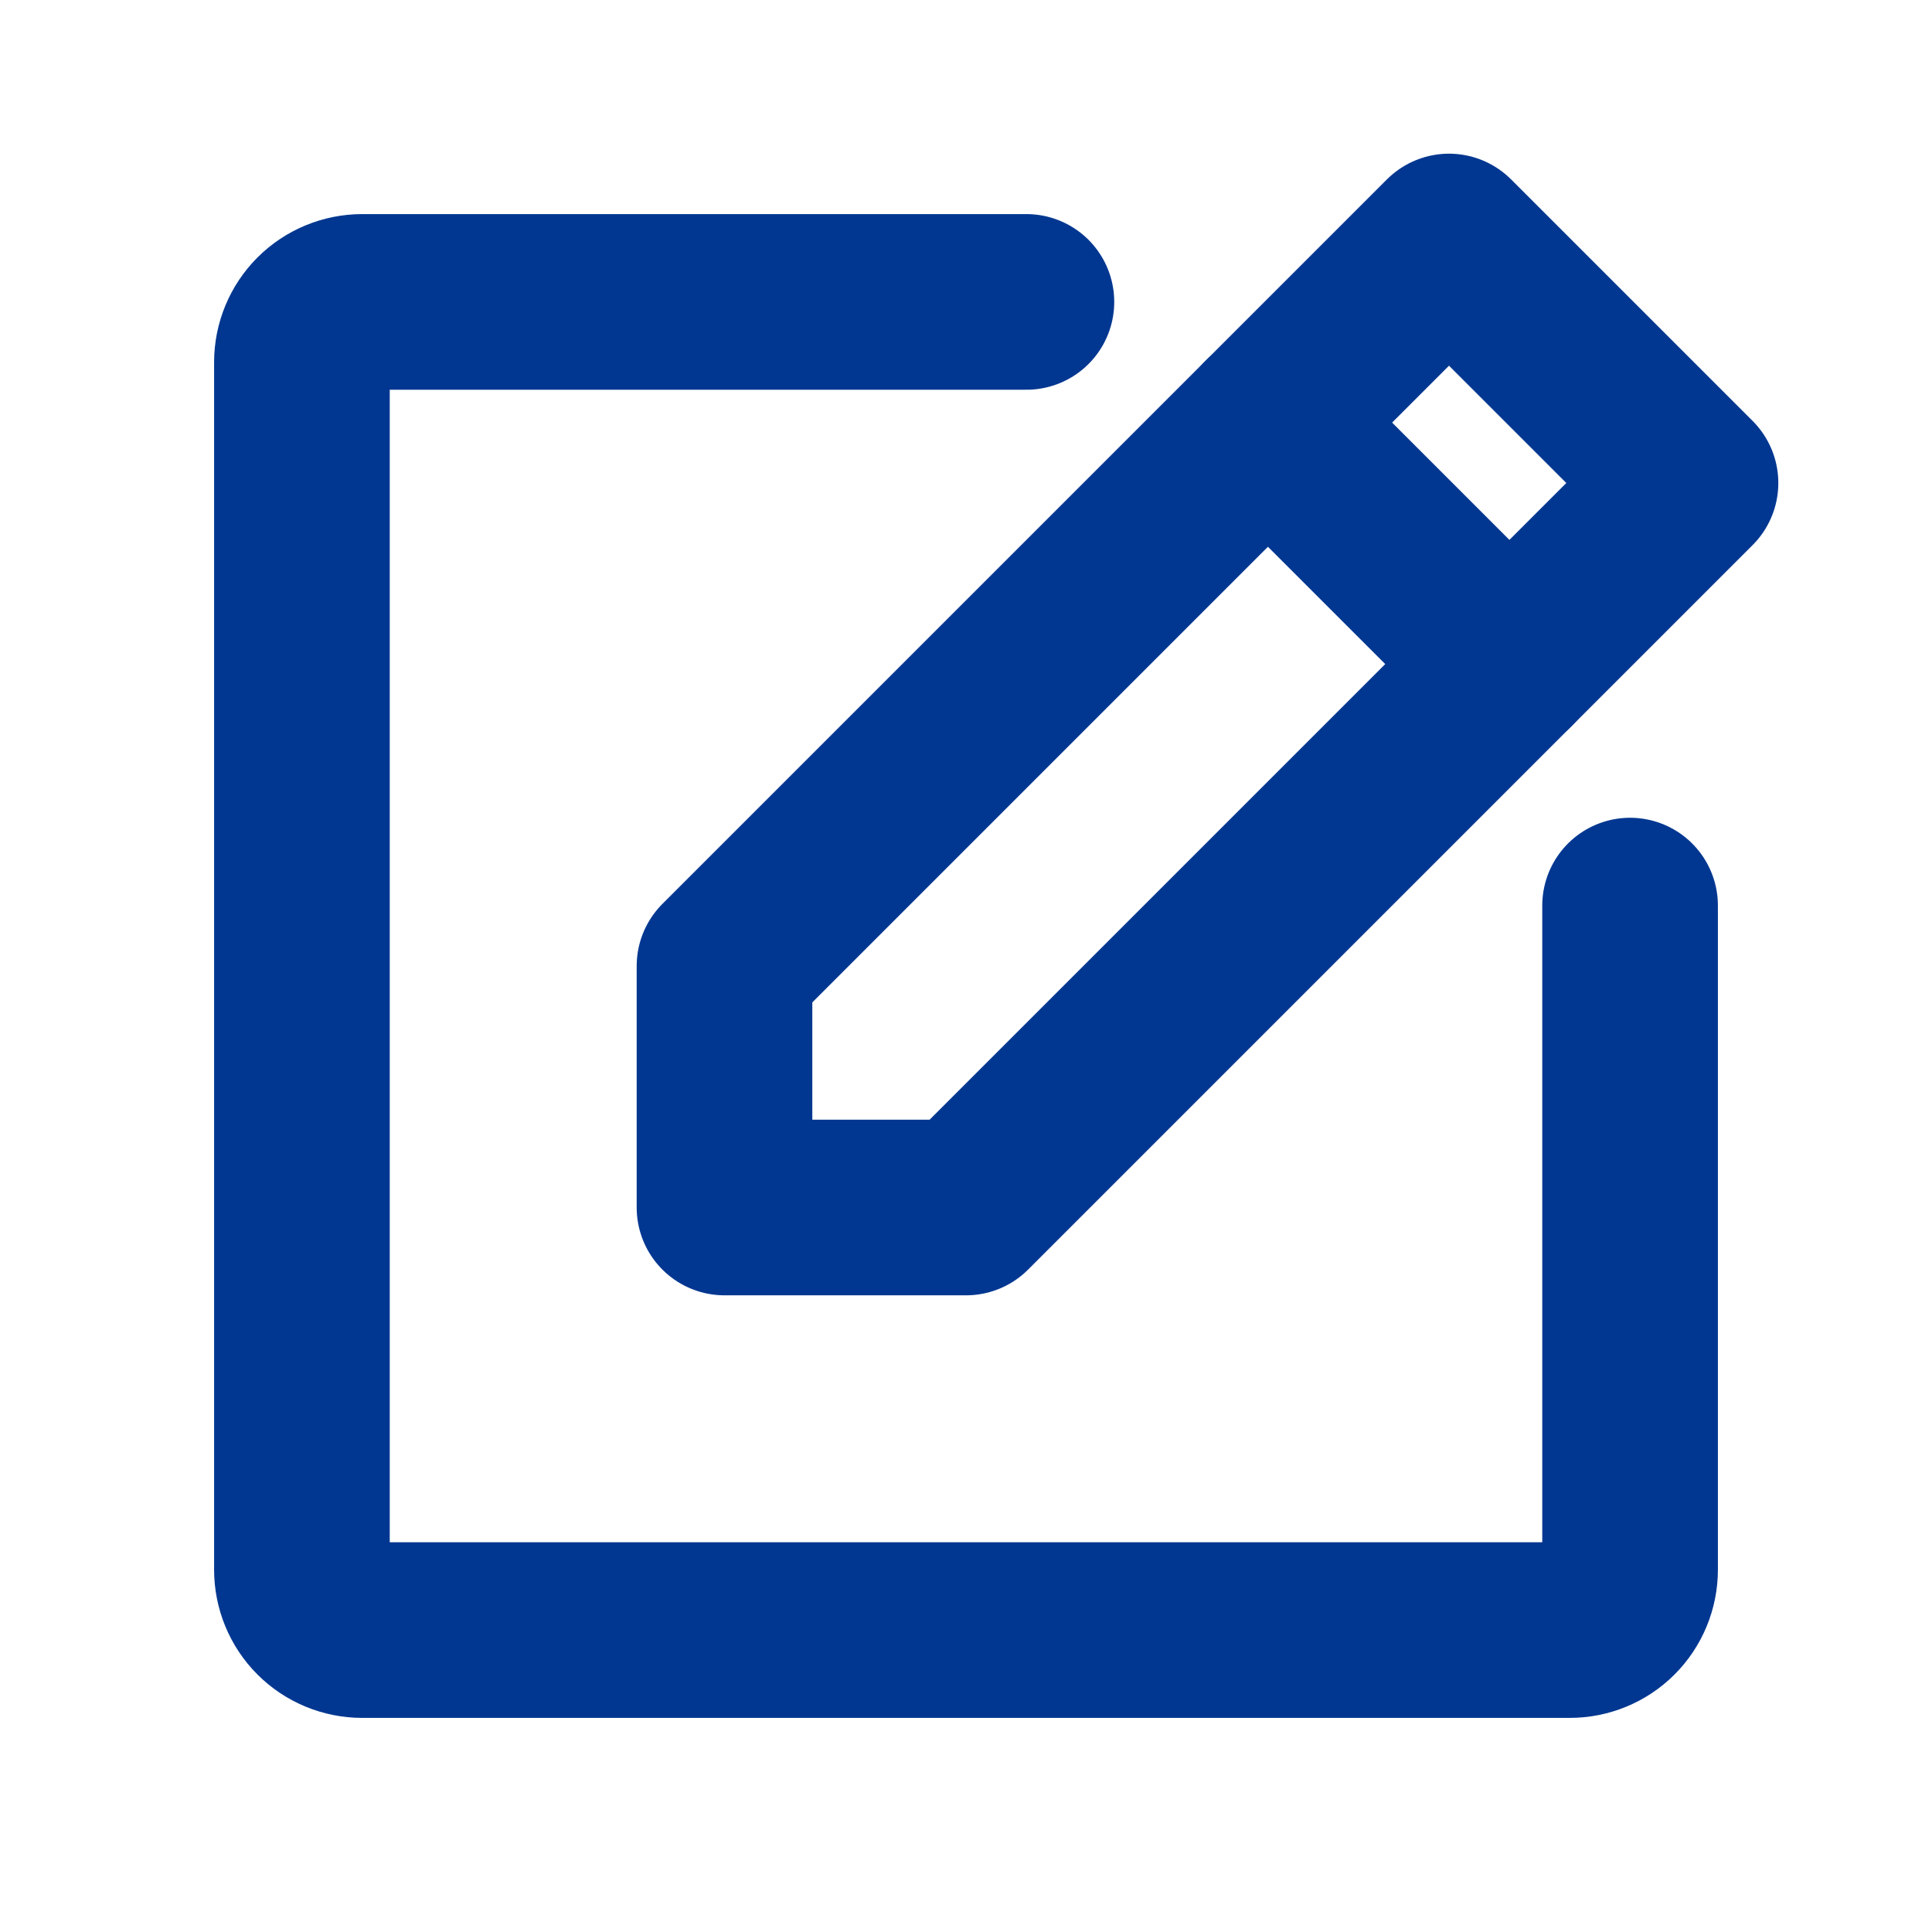 <svg width="22" height="22" viewBox="0 0 22 22" fill="none" xmlns="http://www.w3.org/2000/svg">
<path d="M11 13.75H8.25V11L16.5 2.75L19.25 5.5L11 13.75Z" stroke="url(#paint0_linear_392_517)" stroke-width="2" stroke-linecap="round" stroke-linejoin="round"/>
<path d="M14.438 4.812L17.188 7.562" stroke="url(#paint1_linear_392_517)" stroke-width="2" stroke-linecap="round" stroke-linejoin="round"/>
<path d="M18.562 10.312V17.875C18.562 18.057 18.49 18.232 18.361 18.361C18.232 18.49 18.057 18.562 17.875 18.562H4.125C3.943 18.562 3.768 18.49 3.639 18.361C3.51 18.232 3.438 18.057 3.438 17.875V4.125C3.438 3.943 3.51 3.768 3.639 3.639C3.768 3.51 3.943 3.438 4.125 3.438H11.688" stroke="url(#paint2_linear_392_517)" stroke-width="2" stroke-linecap="round" stroke-linejoin="round"/>
<defs>
<linearGradient id="paint0_linear_392_517" x1="9.144" y1="5.675" x2="13.203" y2="17.919" gradientUnits="userSpaceOnUse">
<stop offset="0.052" stop-color="#013791"/>
<stop offset="1" stop-color="#013791"/>
</linearGradient>
<linearGradient id="paint1_linear_392_517" x1="14.661" y1="5.544" x2="15.676" y2="8.605" gradientUnits="userSpaceOnUse">
<stop offset="0.052" stop-color="#013791"/>
<stop offset="1" stop-color="#013791"/>
</linearGradient>
<linearGradient id="paint2_linear_392_517" x1="4.667" y1="7.459" x2="10.247" y2="24.296" gradientUnits="userSpaceOnUse">
<stop offset="0.052" stop-color="#013791"/>
<stop offset="1" stop-color="#013791"/>
</linearGradient>
</defs>
</svg>
